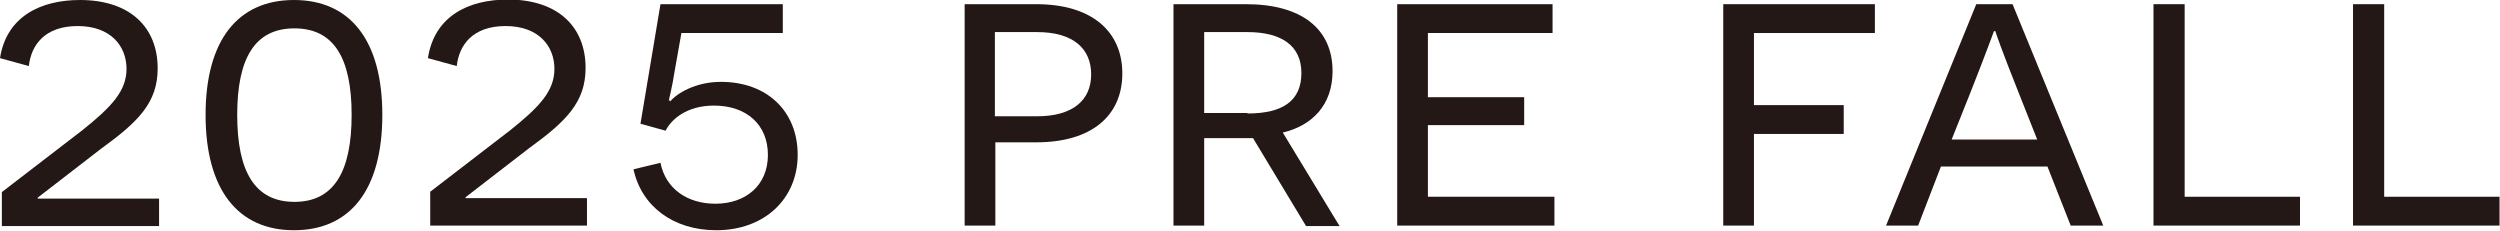 <?xml version="1.0" encoding="UTF-8"?><svg xmlns="http://www.w3.org/2000/svg" viewBox="0 0 53.75 4.96"><defs><style>.cls-1{fill:#231815;}.cls-2{isolation:isolate;}.cls-3{mix-blend-mode:multiply;}</style></defs><g class="cls-2"><g id="_レイヤー_2"><g id="_レイヤー_1-2"><g class="cls-3"><path class="cls-1" d="M.04,4.13l1.73-1.33c.64-.51.95-.85.95-1.32,0-.49-.34-.92-1.05-.92s-1,.41-1.05.86l-.62-.17C.14.35.88,0,1.72,0c1.08,0,1.67.59,1.67,1.47,0,.74-.42,1.15-1.22,1.73l-1.36,1.05v.02c.06,0,.31,0,.71,0h1.9v.59H.04v-.72Z"/><path class="cls-1" d="M8.22,2.47c0,1.61-.69,2.48-1.9,2.48s-1.9-.88-1.9-2.48.69-2.47,1.9-2.47,1.9.87,1.9,2.47ZM5.1,2.47c0,1.22.38,1.87,1.23,1.87s1.23-.65,1.23-1.87-.38-1.86-1.23-1.86-1.23.64-1.23,1.86Z"/><path class="cls-1" d="M9.24,4.13l1.73-1.33c.64-.51.95-.85.95-1.32,0-.49-.34-.92-1.05-.92s-1,.41-1.05.86l-.62-.17c.14-.91.88-1.26,1.72-1.26,1.08,0,1.67.59,1.67,1.47,0,.74-.42,1.15-1.22,1.73l-1.36,1.05v.02c.06,0,.31,0,.71,0h1.9v.59h-3.37v-.72Z"/><path class="cls-1" d="M14.41,2.18c.14-.17.54-.42,1.09-.42.99,0,1.65.63,1.65,1.57s-.71,1.62-1.75,1.62c-.93,0-1.61-.52-1.78-1.31l.58-.14c.11.56.58.88,1.18.88.66,0,1.13-.4,1.13-1.05s-.46-1.06-1.16-1.06c-.59,0-.92.3-1.04.54l-.54-.15.43-2.57h2.63v.62h-2.18l-.14.79c-.06.39-.13.64-.13.66h.02Z"/><path class="cls-1" d="M22.28.09c1.2,0,1.85.59,1.85,1.49s-.65,1.48-1.85,1.48h-.88v1.79h-.66V.09h1.55ZM22.3,2.5c.77,0,1.16-.35,1.16-.9s-.38-.91-1.16-.91h-.91v1.81h.91Z"/><path class="cls-1" d="M26.95,2.97c-.19,0-.42,0-.53,0h-.53v1.88h-.66V.09h1.56c1.18,0,1.86.52,1.86,1.44,0,.73-.44,1.17-1.07,1.32l1.22,2.01h-.72l-1.14-1.89ZM26.82,2.44c.77,0,1.16-.28,1.16-.87s-.43-.88-1.16-.88h-.93v1.74h.93Z"/><path class="cls-1" d="M30.04.09h3.34v.62h-2.68v1.38h2.07v.6h-2.07v1.54h2.72v.62h-3.38V.09Z"/><path class="cls-1" d="M37.71.71v1.55h1.93v.62h-1.93v1.97h-.66V.09h3.26v.62h-2.59Z"/><path class="cls-1" d="M41.73,3.58l-.49,1.27h-.69L42.49.09h.78l1.95,4.76h-.7l-.5-1.27h-2.29ZM43.38,1.94c-.34-.85-.48-1.26-.48-1.27h-.03s-.17.47-.51,1.33l-.4,1h1.84l-.42-1.06Z"/><path class="cls-1" d="M46.31.09h.66v4.14h2.48v.62h-3.15V.09Z"/><path class="cls-1" d="M50.6.09h.66v4.14h2.48v.62h-3.15V.09Z"/></g></g></g></g></svg>